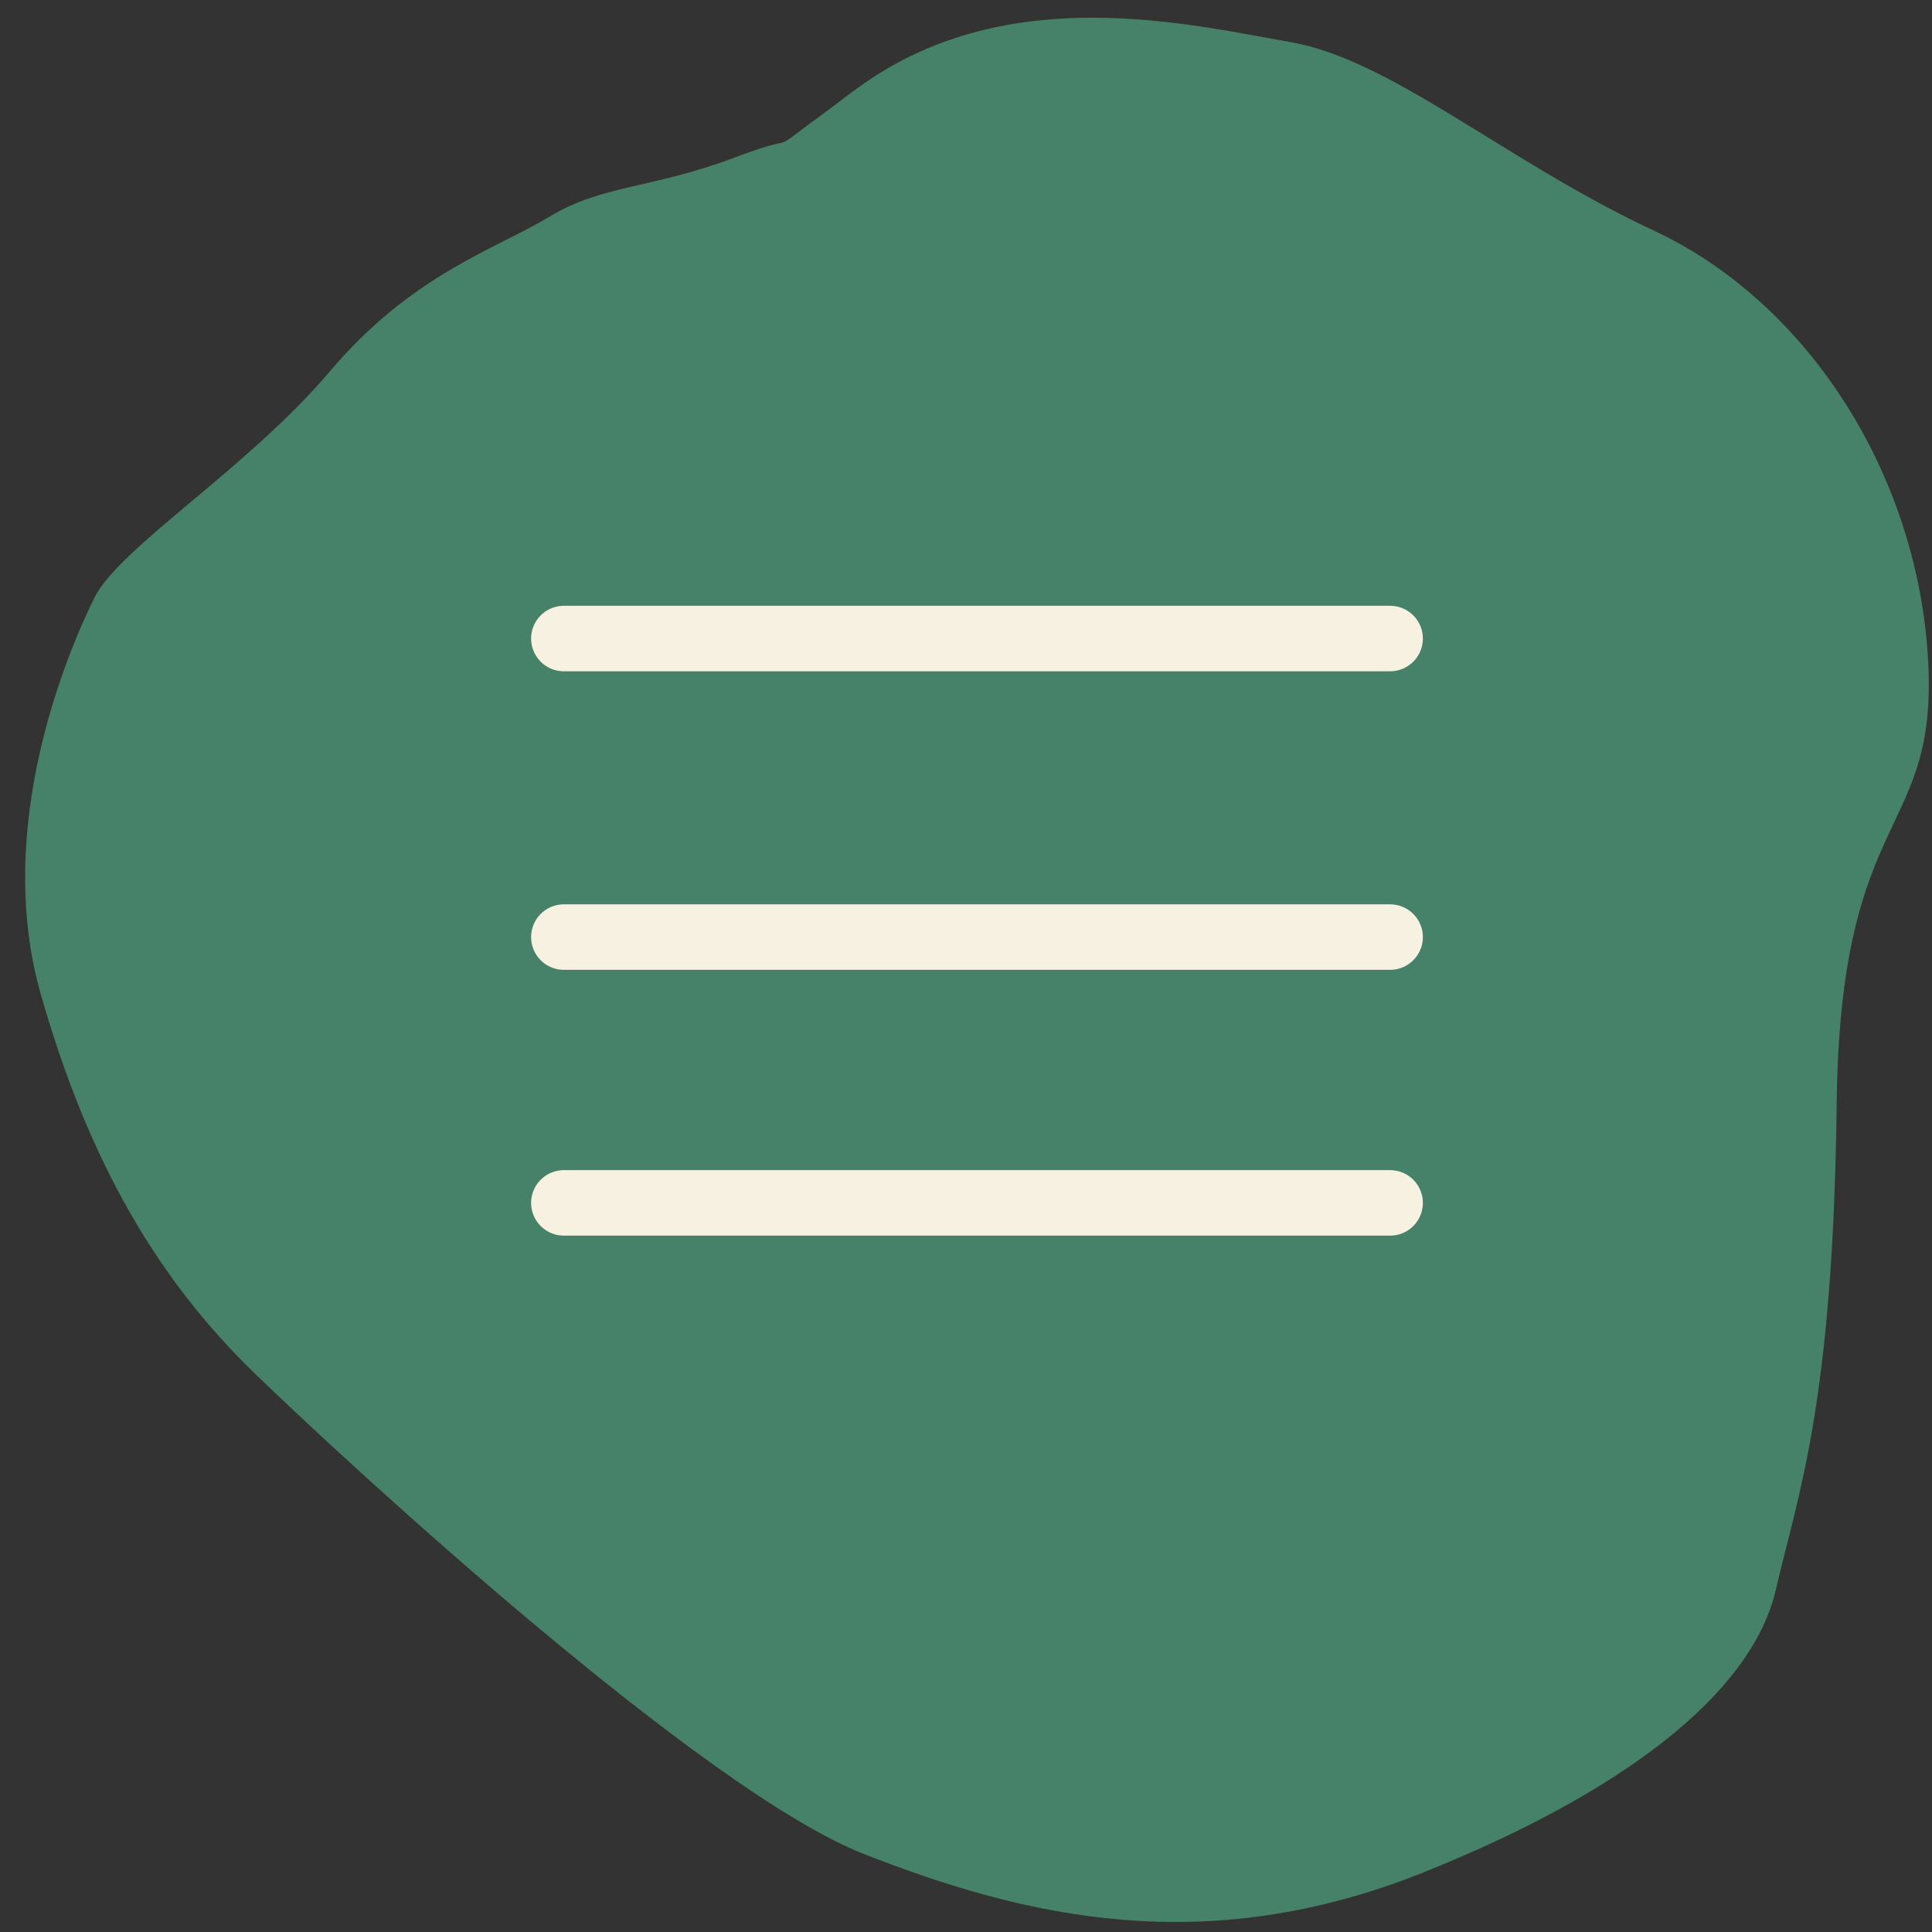 <svg width="59" height="59" viewBox="0 0 59 59" fill="none" xmlns="http://www.w3.org/2000/svg">
  <rect x="0" y="0" width="59" height="59" fill="#333333" stroke="none"/>
  <path opacity="0.999" d="M26.38 2.554C25.741 3.002 25.713 3.054 25.305 3.351C23.157 4.913 24.726 3.946 22.484 4.793C19.867 5.782 18.416 5.629 16.78 6.617C15.145 7.606 12.585 8.373 10.075 11.34C7.564 14.307 3.639 16.721 2.878 18.262C2.118 19.804 -0.229 25.185 1.243 30.352C2.715 35.52 4.841 39.096 7.785 41.948C10.729 44.799 21.482 54.697 26.38 56.617C31.279 58.538 36.79 59.865 43.496 57.17C50.201 54.475 53.578 51.401 54.233 48.541C54.887 45.681 55.983 42.937 56.089 33.706C56.195 24.476 59.254 25.63 58.869 19.968C58.485 14.307 55.108 9.197 50.528 7.054C45.949 4.912 42.514 1.829 39.407 1.285C36.3 0.741 30.853 -0.577 26.38 2.554Z" fill="#46826A"/>
  <line x1="17.219" y1="19.5" x2="42.452" y2="19.5" stroke="#F7F1E2" stroke-width="2" stroke-linecap="round"/>
  <line x1="17.219" y1="28.617" x2="42.452" y2="28.617" stroke="#F7F1E2" stroke-width="2" stroke-linecap="round"/>
  <line x1="17.219" y1="36.734" x2="42.452" y2="36.734" stroke="#F7F1E2" stroke-width="2" stroke-linecap="round"/>
</svg>
